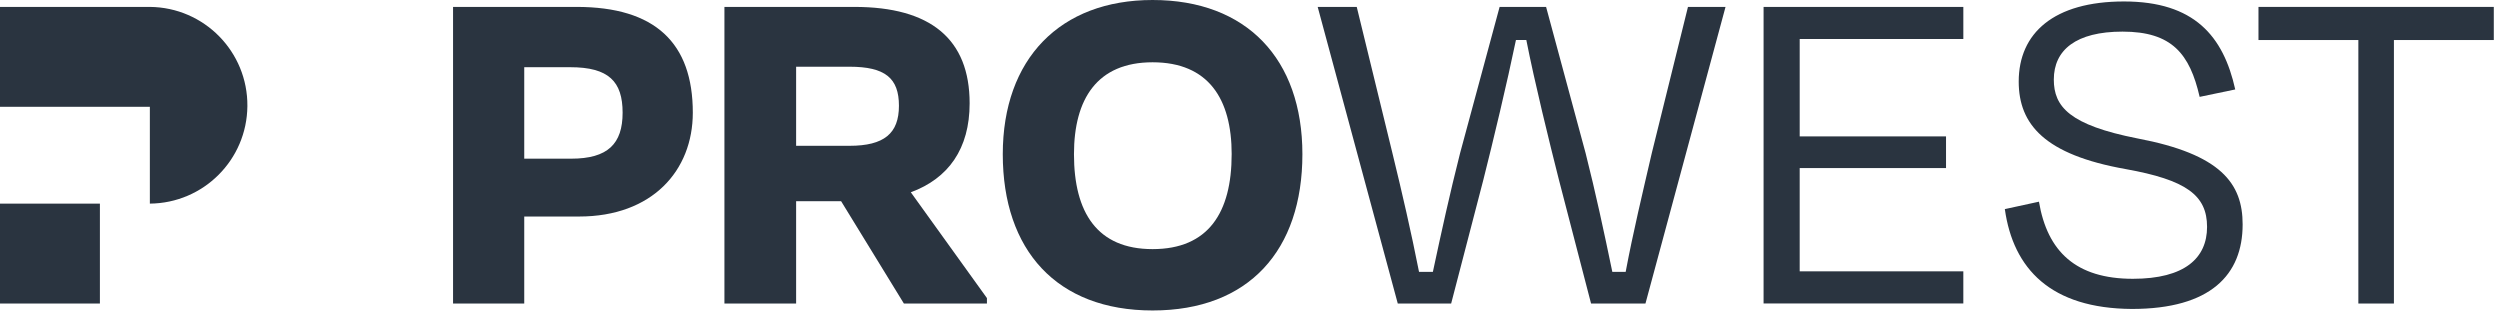 <svg width="326" height="41" viewBox="0 0 326 41" fill="none" xmlns="http://www.w3.org/2000/svg">
<path d="M75.196 0.901H59.078V39.583H68.361V28.234H75.517C85.058 28.234 90.343 22.238 90.343 14.695C90.343 5.607 85.445 0.901 75.196 0.901ZM74.485 20.691H68.361V8.764H74.357C79.385 8.764 81.189 10.634 81.189 14.696C81.189 18.757 79.254 20.691 74.485 20.691Z" fill="#2A3440"/>
<path d="M126.44 13.472C126.44 5.087 121.348 0.901 111.42 0.901H94.465V39.579H103.814V26.235H109.68L117.866 39.578H128.696V38.869L118.77 25.073C123.669 23.269 126.44 19.401 126.44 13.472ZM110.774 19.013H103.814V8.7L110.774 8.7C115.417 8.7 117.222 10.18 117.222 13.792C117.222 17.403 115.288 19.013 110.774 19.013Z" fill="#2A3440"/>
<path d="M150.297 0C138.241 0 130.762 7.671 130.762 20.112C130.762 32.618 137.786 40.485 150.297 40.485C162.872 40.485 169.833 32.618 169.833 20.112C169.833 7.672 162.546 0 150.297 0ZM160.608 20.112C160.608 27.718 157.577 32.485 150.296 32.485C143.077 32.485 140.046 27.719 140.046 20.112C140.046 12.893 143.077 8.122 150.296 8.122C157.579 8.122 160.61 12.893 160.61 20.112H160.608Z" fill="#2A3440"/>
<path d="M215.405 19.917C214.182 25.203 212.956 30.295 211.987 35.453H210.247C209.152 30.166 208.056 25.073 206.766 19.982L201.61 0.9H195.55L190.392 19.982C189.038 25.332 188.007 30.038 186.847 35.453H185.041C184.01 30.232 182.849 25.204 181.56 19.917L176.919 0.901H171.826L182.269 39.579H189.231L193.425 23.463C194.713 18.369 196.518 10.828 197.68 5.219H199.033C200.125 10.763 201.997 18.369 203.287 23.463L207.474 39.579H214.568L225.009 0.901H220.111L215.405 19.917Z" fill="#2A3440"/>
<path d="M229.97 39.571H256.018V35.385H234.68V21.913H253.762V17.787H234.681V5.087H256.019V0.901H229.971L229.97 39.571Z" fill="#2A3440"/>
<path d="M278.711 18.047C269.879 16.306 267.817 13.921 267.817 10.377C267.817 6.509 270.718 4.123 276.777 4.123C283.224 4.123 285.544 7.023 286.834 12.632L291.475 11.664C289.928 4.702 286.125 0.191 276.971 0.191C267.817 0.191 263.24 4.316 263.24 10.635C263.24 16.243 266.652 20.175 277.165 22.044C285.093 23.463 287.801 25.46 287.801 29.586C287.801 33.648 284.895 36.355 278.127 36.355C270.716 36.355 266.974 32.812 265.879 26.3L261.43 27.267C262.525 35.067 267.428 40.224 278.002 40.287C288.254 40.287 292.44 35.84 292.44 29.263C292.44 23.913 289.606 20.109 278.711 18.047Z" fill="#2A3440"/>
<path d="M294.506 0.901V5.22H307.53V39.58H312.167V5.22H325.191V0.901H294.506Z" fill="#2A3440"/>
<path d="M13.027 26.553H0V39.58H13.027V26.553Z" fill="#2A3440"/>
<path d="M19.541 0.901V0.902H0V13.929H19.541V26.552C26.54 26.493 32.2 20.834 32.259 13.835C32.319 6.751 26.625 0.961 19.541 0.901Z" fill="#2A3440"/>
</svg>
